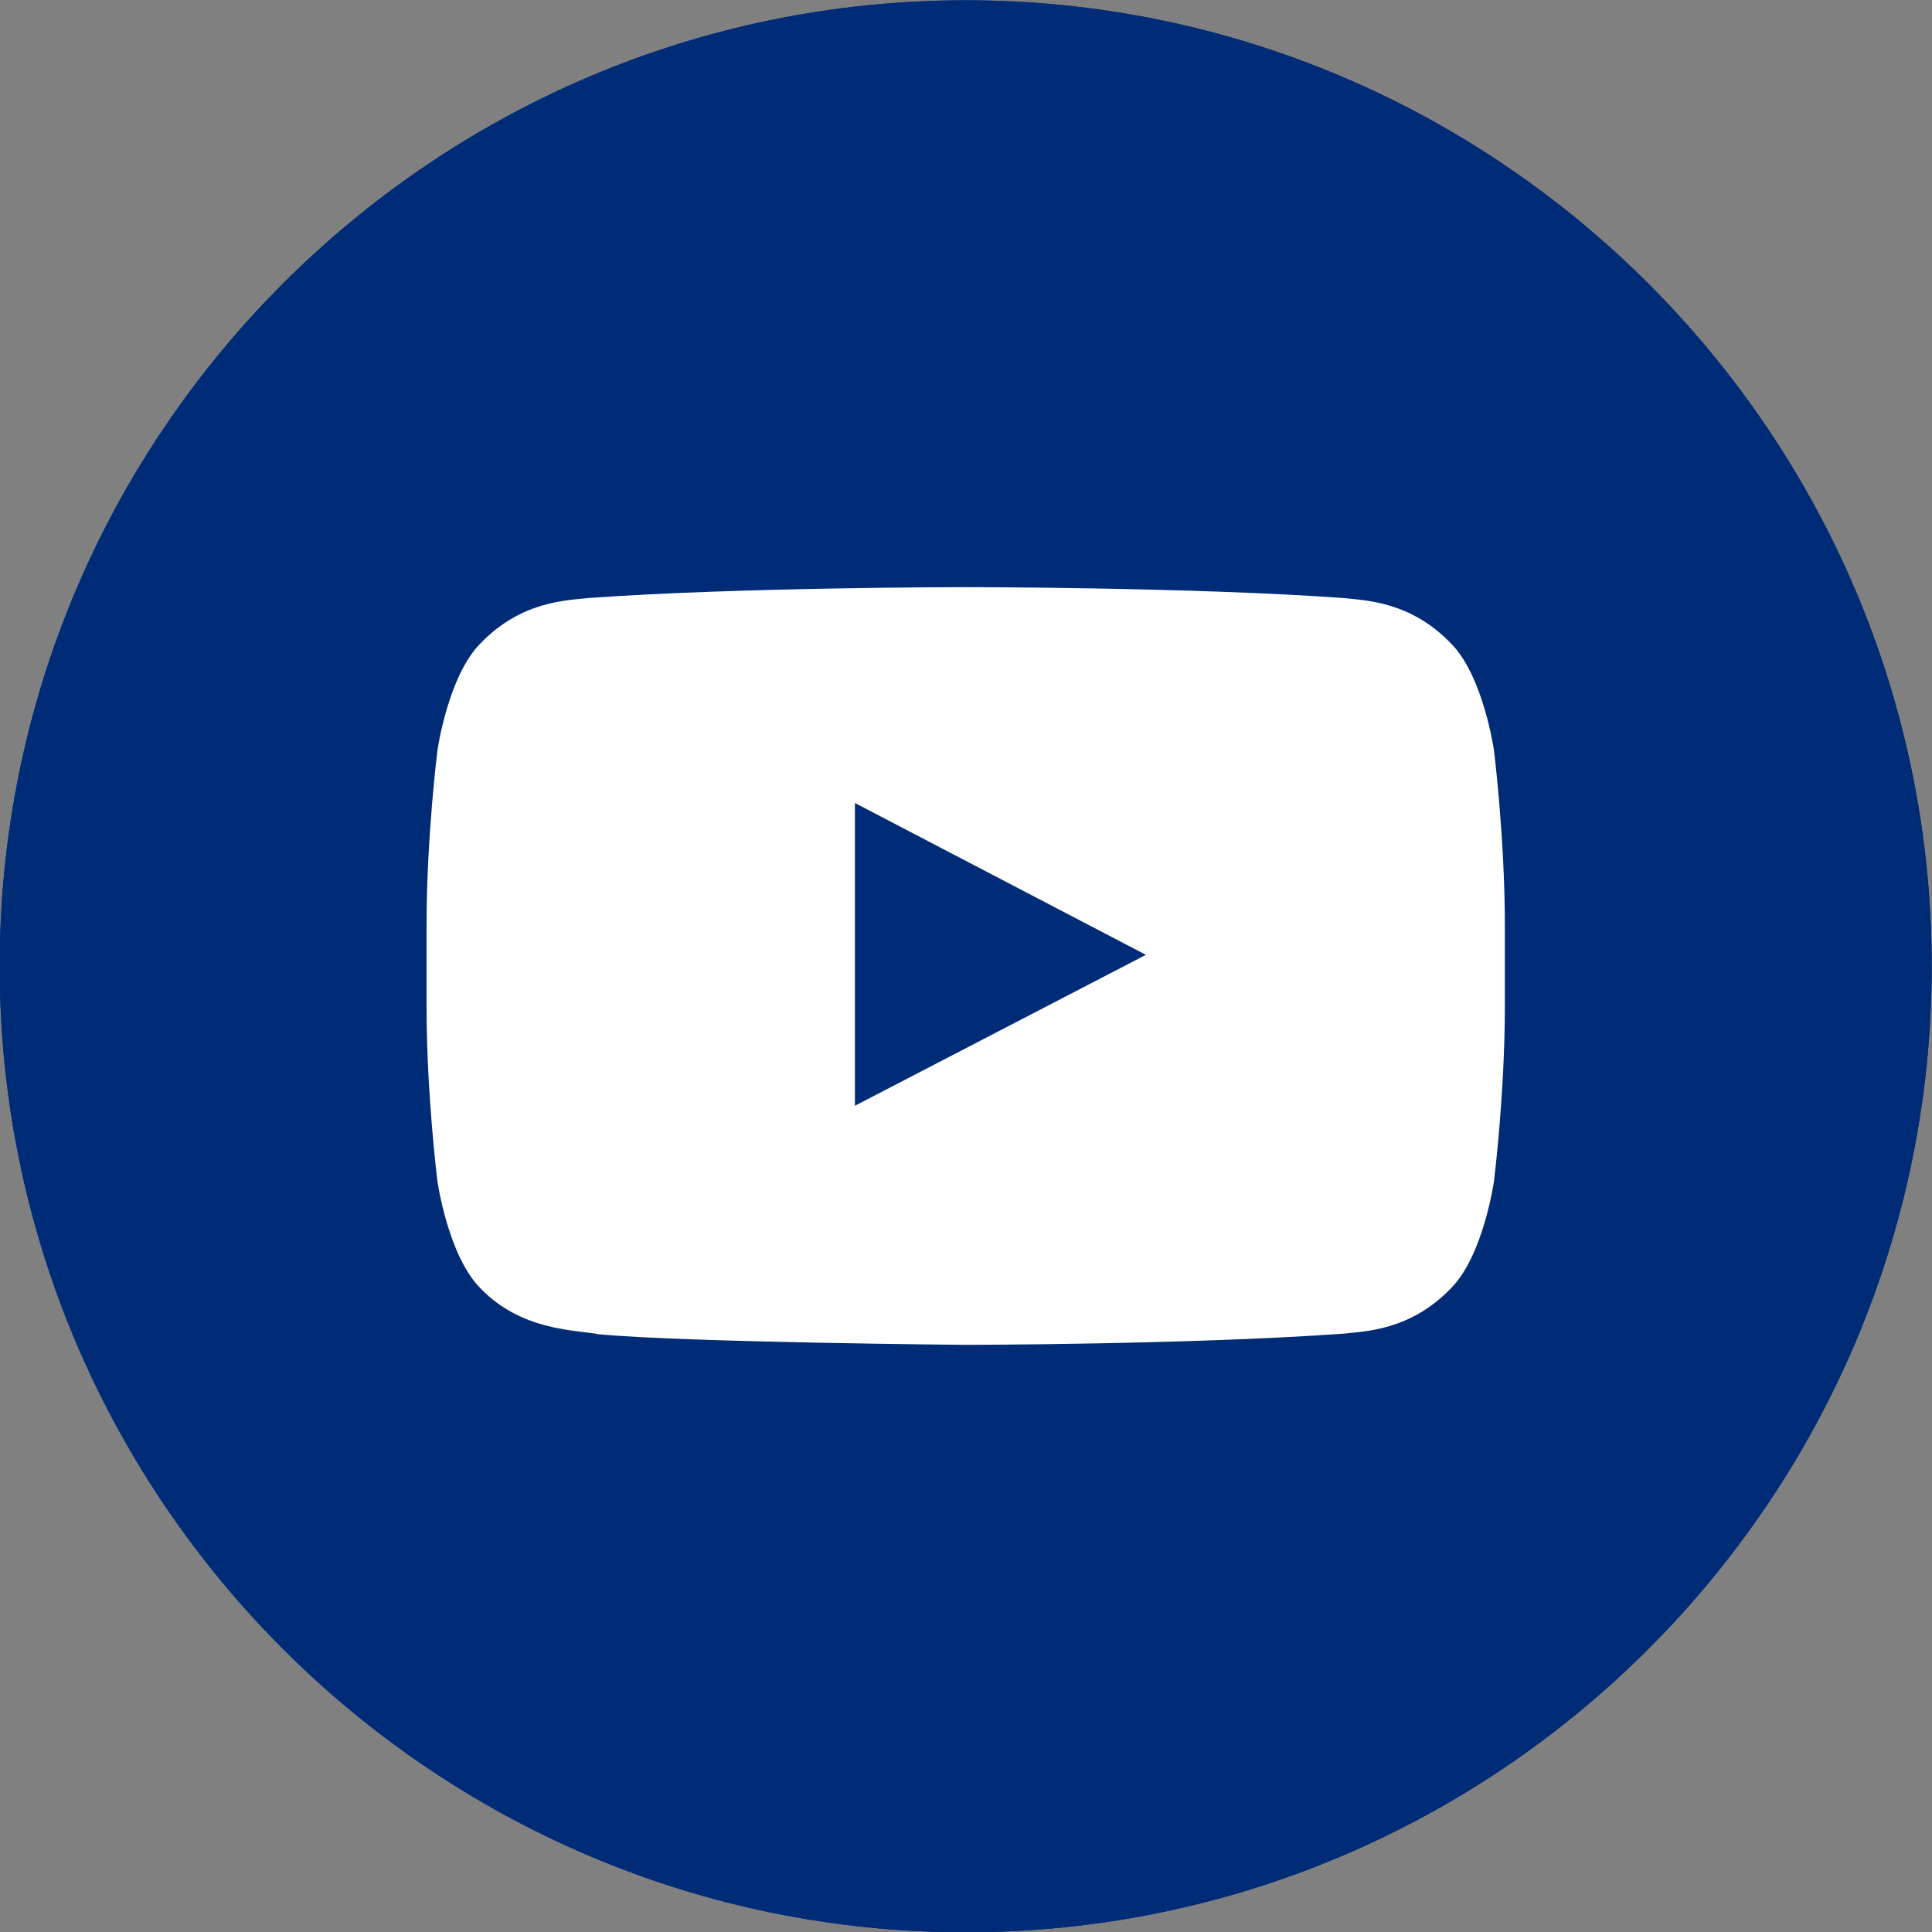 <?xml version="1.0" encoding="UTF-8"?>
<svg xmlns="http://www.w3.org/2000/svg" xmlns:xlink="http://www.w3.org/1999/xlink" version="1.1" width="512" height="512" x="0" y="0" viewBox="0 0 64 64" style="enable-background:new 0 0 512 512" xml:space="preserve" class="">
  <rect x="0" y="0" width="64" height="64" fill="#808080" stroke="none"/>
  <g>
    <path d="M31.99 64.01c-17.64 0-32-14.36-32-32 0-17.65 14.36-32 32-32s32 14.36 32 32-14.36 32-32 32z" fill="#002c77" opacity="1" data-original="#000000" class=""></path>
    <path d="M31.99 64.01c-17.64 0-32-14.36-32-32 0-17.65 14.36-32 32-32s32 14.36 32 32-14.36 32-32 32z" fill="#002c77" opacity="1" data-original="#000000" class=""></path>
    <path fill="#ffffff" d="M49.49 24.86s-.35-2.46-1.42-3.54c-1.36-1.42-2.88-1.43-3.58-1.51-4.99-.36-12.49-.36-12.49-.36h-.02s-7.49 0-12.49.36c-.7.08-2.22.09-3.58 1.51-1.07 1.08-1.42 3.54-1.42 3.54s-.36 2.89-.36 5.78v2.71c0 2.89.36 5.78.36 5.78s.35 2.46 1.42 3.54c1.36 1.42 3.14 1.38 3.94 1.53 2.87.27 12.15.35 12.15.35s7.5-.01 12.49-.37c.7-.08 2.22-.09 3.58-1.51 1.07-1.08 1.42-3.54 1.42-3.54s.36-2.89.36-5.78v-2.71c0-2.89-.36-5.78-.36-5.78zM28.32 36.63V26.6l9.64 5.03z" opacity="1" data-original="#ffffff" class=""></path>
  </g>
</svg>
